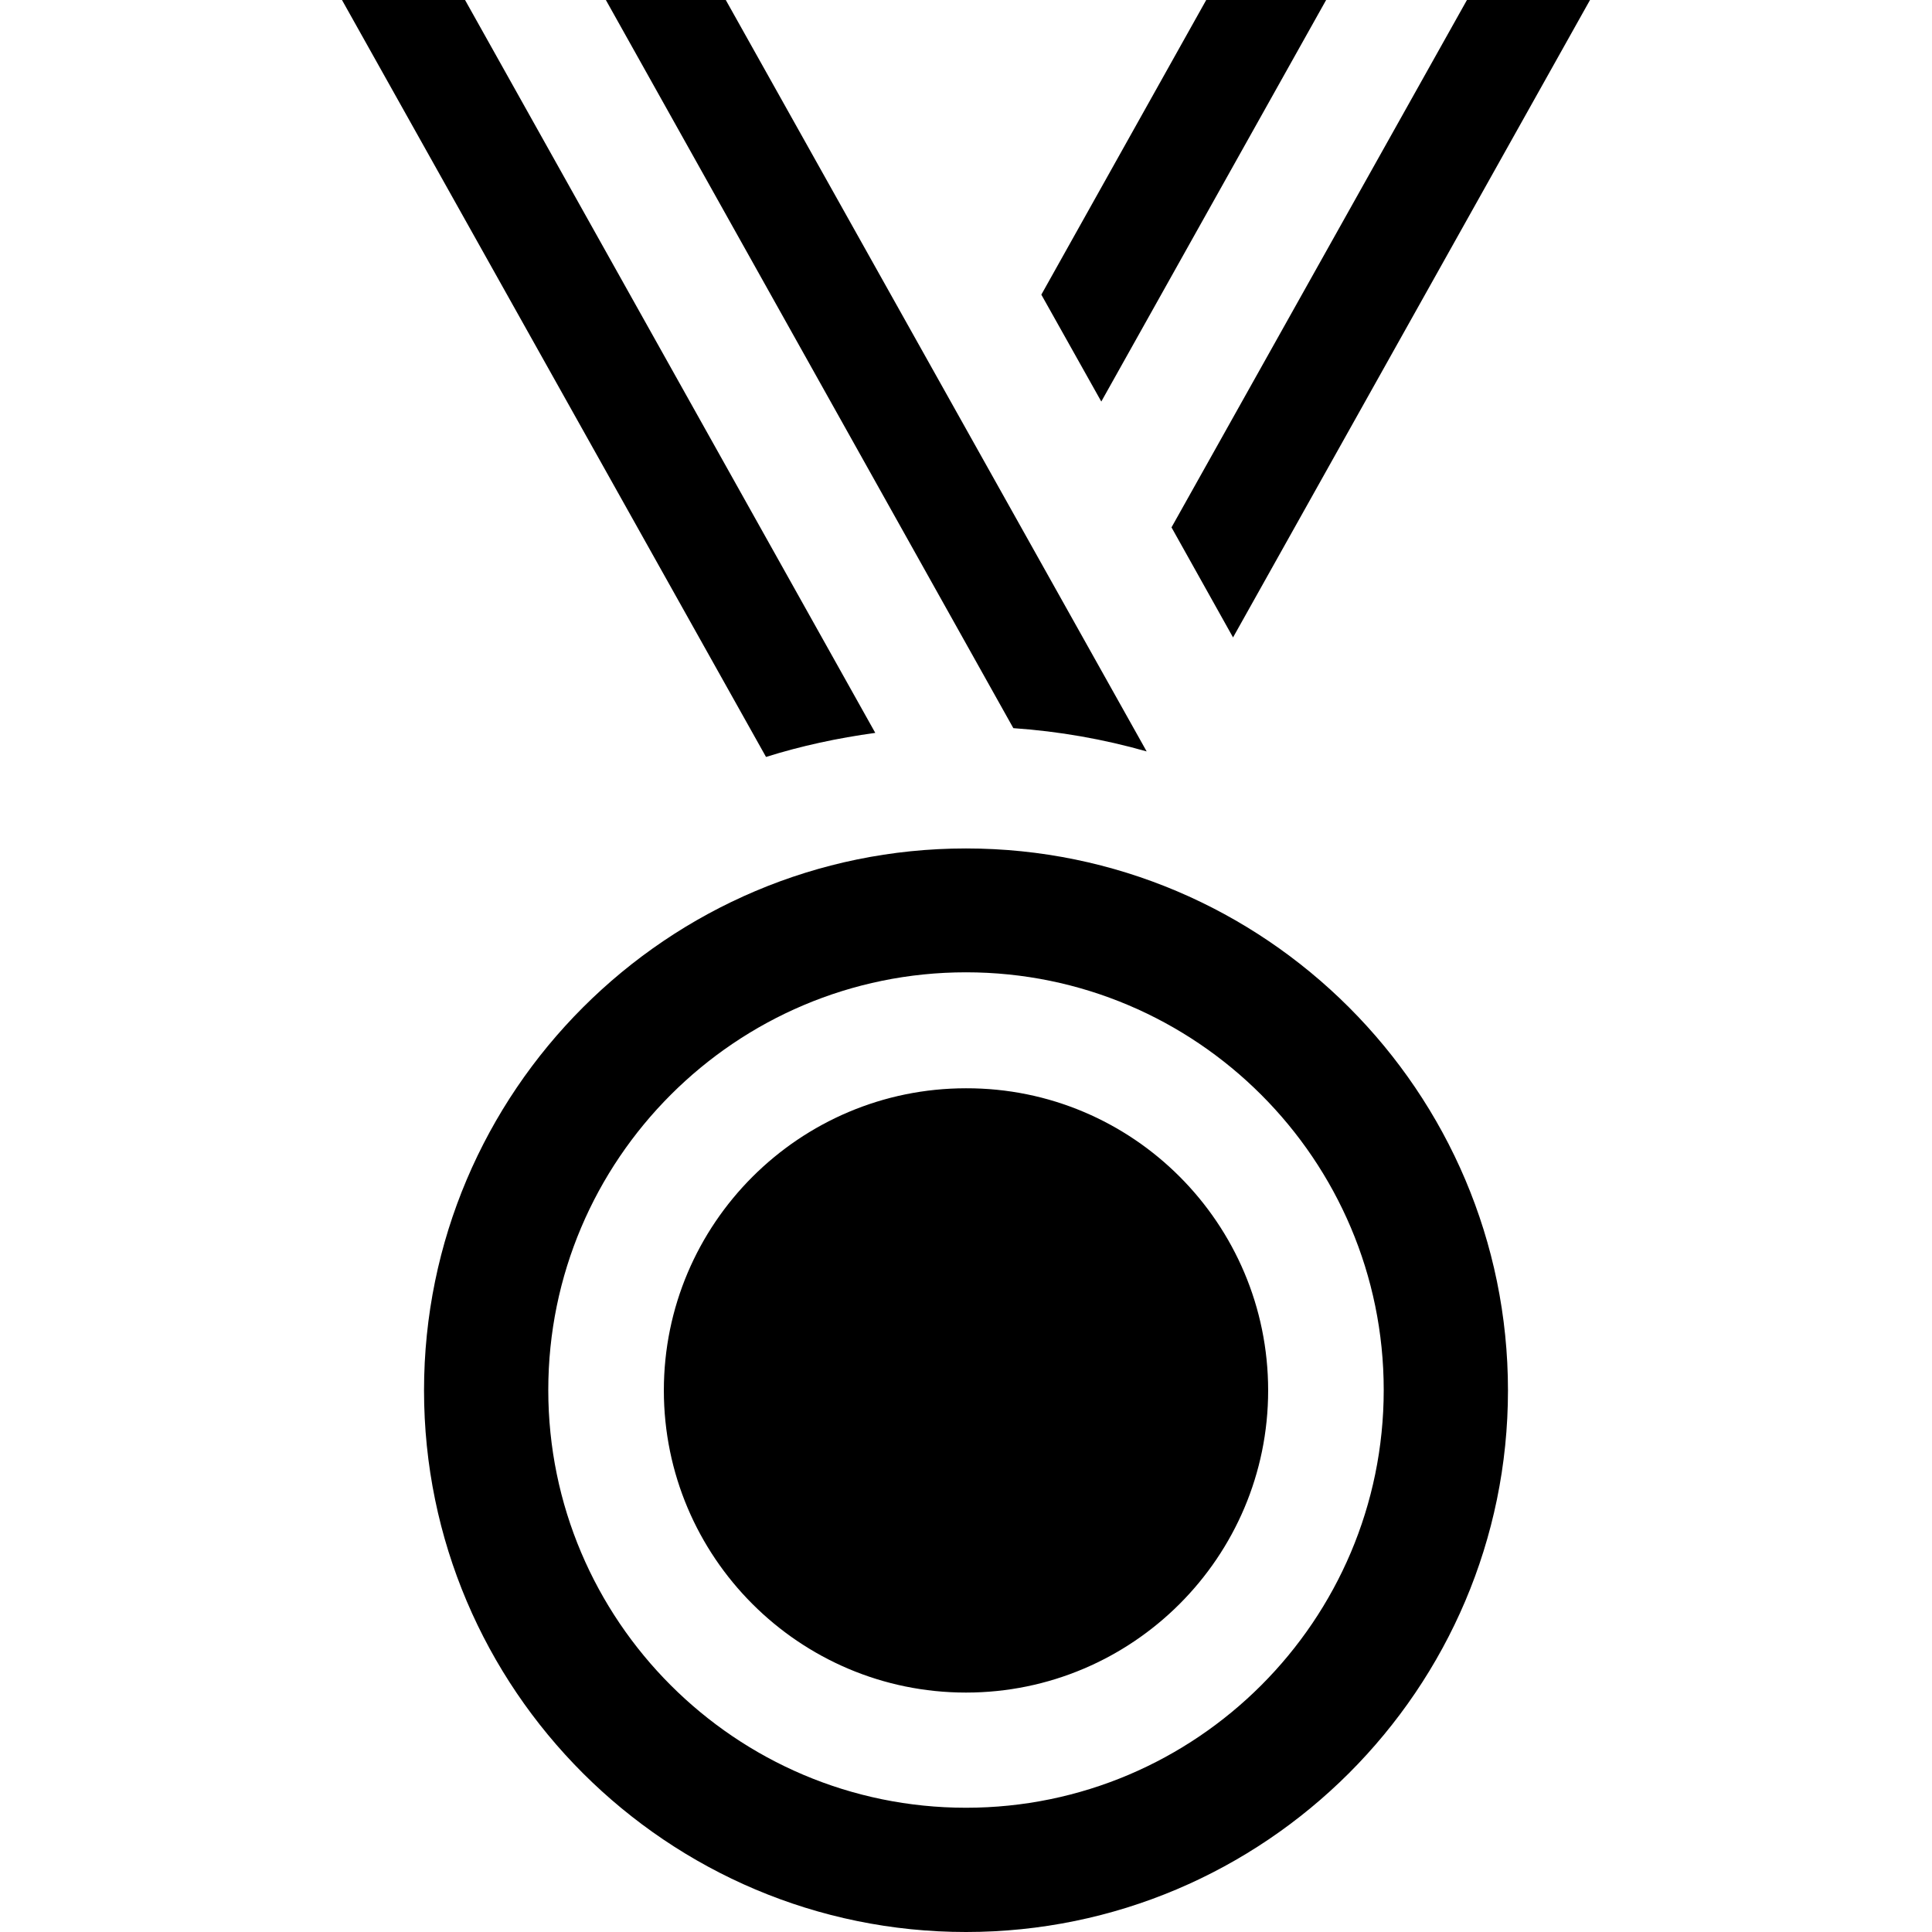 <?xml version="1.0" encoding="iso-8859-1"?>
<!-- Uploaded to: SVG Repo, www.svgrepo.com, Generator: SVG Repo Mixer Tools -->
<svg fill="#000000" height="800px" width="800px" version="1.1" id="Capa_1" xmlns="http://www.w3.org/2000/svg" xmlns:xlink="http://www.w3.org/1999/xlink" 
	 viewBox="0 0 489.8 489.8" xml:space="preserve">
<g>
	<path d="M382.3,352.5c0-75.7-61.6-137.4-137.4-137.4c-75.7,0-137.4,61.6-137.4,137.4s61.7,137.3,137.4,137.3
		S382.3,428.2,382.3,352.5z M244.9,458.3c-58.4,0-105.9-47.5-105.9-105.9s47.5-105.9,105.9-105.9S350.8,294,350.8,352.4
		S303.3,458.3,244.9,458.3z M321.5,352.5c0,42.3-34.4,76.6-76.6,76.6c-42.3,0-76.6-34.4-76.6-76.6c0-42.3,34.4-76.6,76.6-76.6
		C287.2,275.8,321.5,310.2,321.5,352.5z M256.9,184.6L153.6,0H184l106.7,190.5C279.8,187.4,268.5,185.4,256.9,184.6z M194.2,191.9
		L86.7,0h31.2l104,185.8C212.4,187.1,203.1,189.1,194.2,191.9z M371.9,0h31.2l-90.5,161.6L297,133.7L371.9,0z M279.2,101.8L264,74.7
		L305.8,0h30.4L279.2,101.8z"/>
</g>
</svg>
